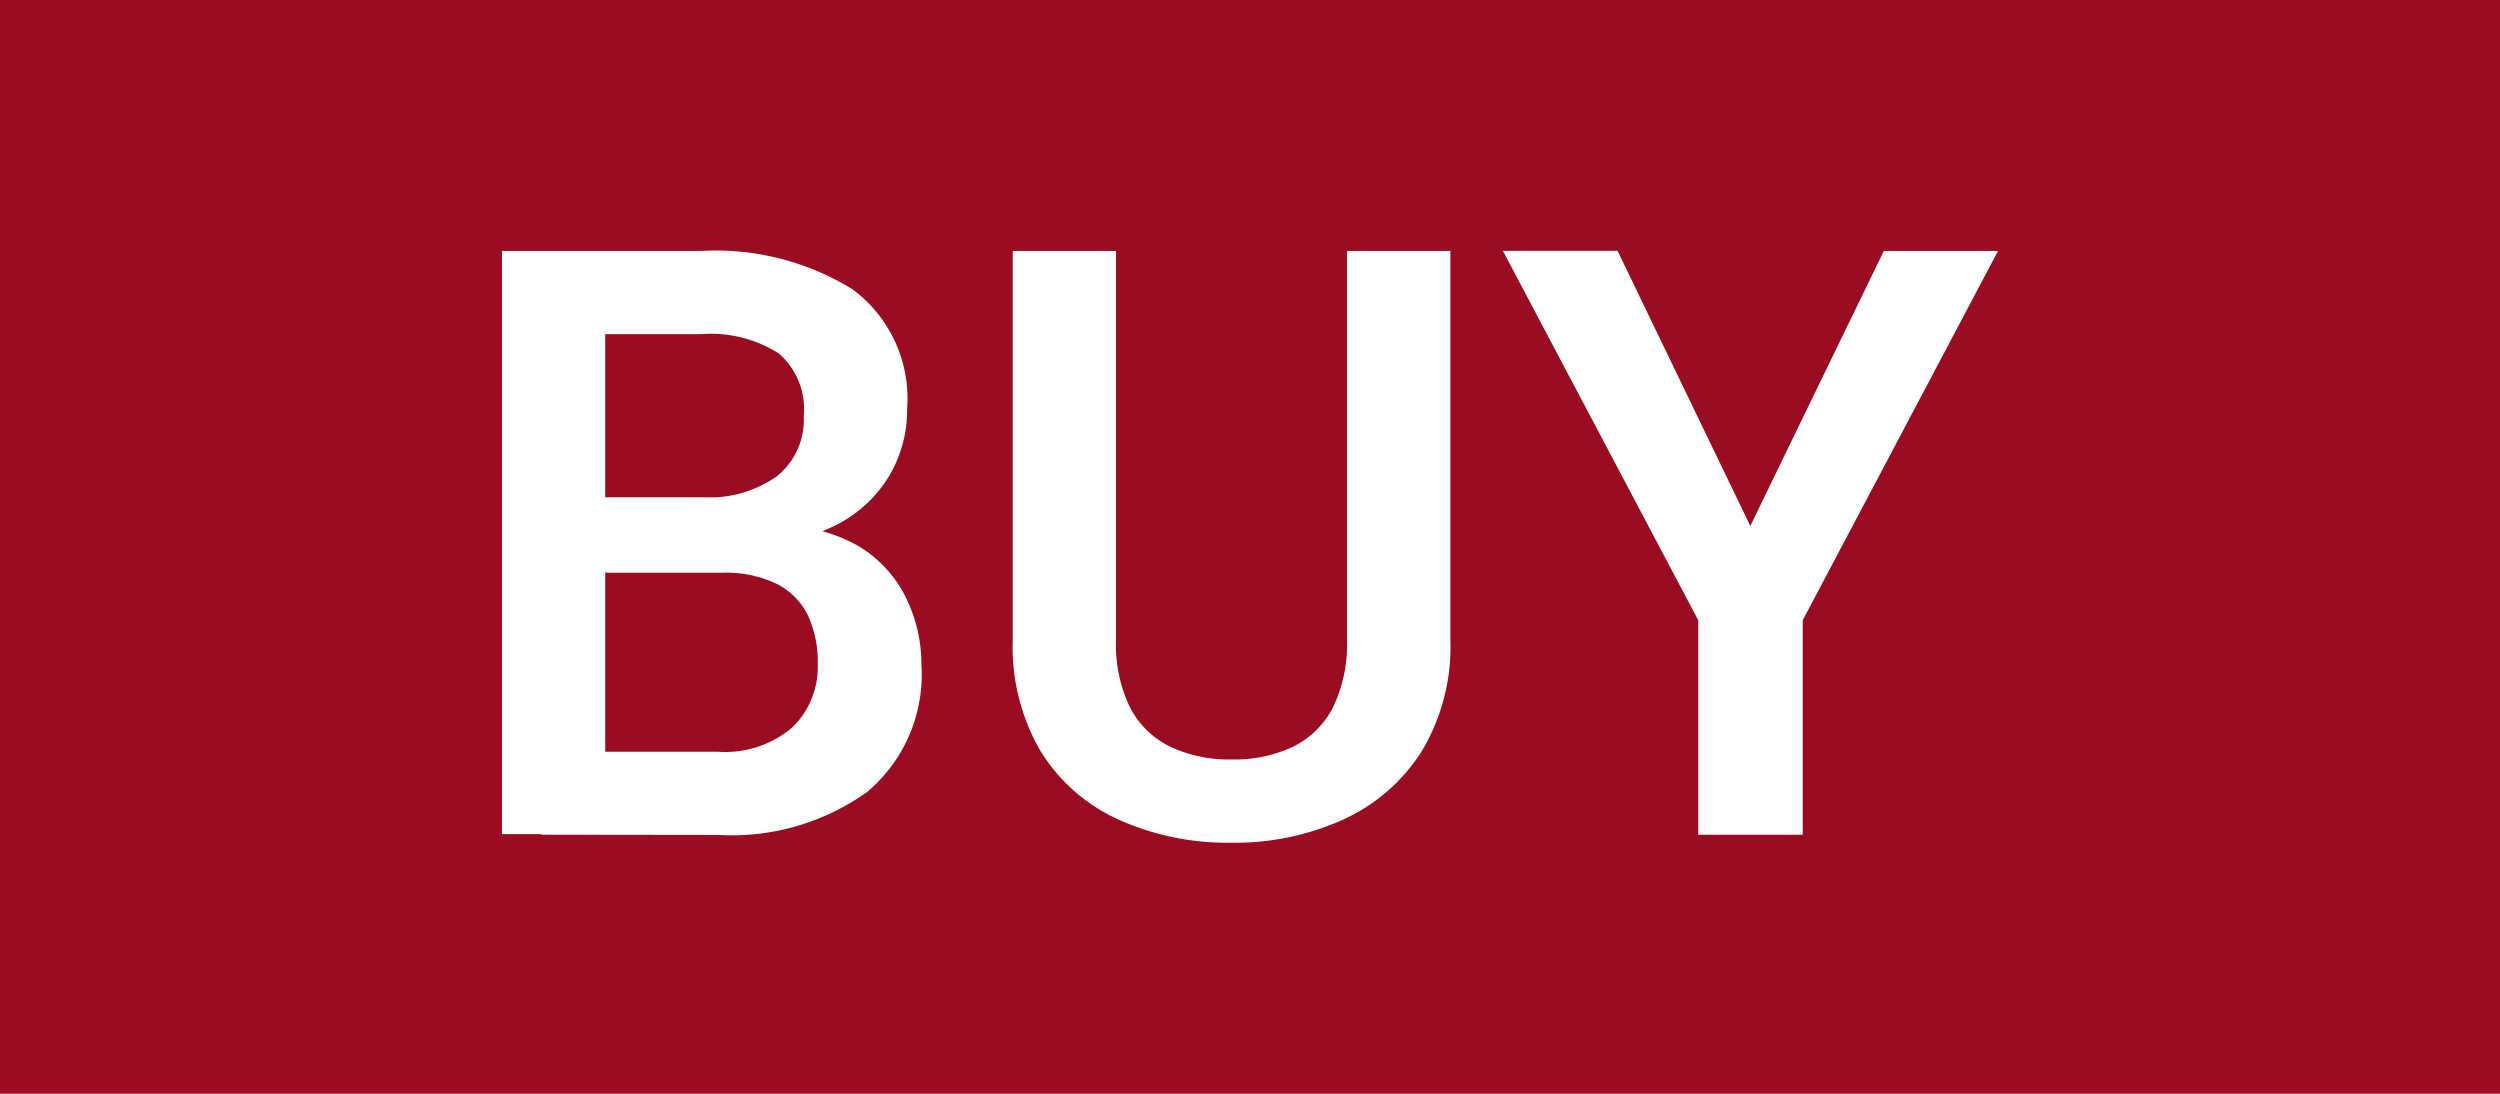 <svg xmlns="http://www.w3.org/2000/svg" width="32" height="14" viewBox="0 0 32 14">
  <g id="グループ_385" data-name="グループ 385" transform="translate(-878 -1575)">
    <rect id="長方形_13" data-name="長方形 13" width="32" height="14" transform="translate(878 1575)" fill="#990c21"/>
    <path id="パス_1175" data-name="パス 1175" d="M1.922-5.837,1.912-6.8H3.564a1.5,1.5,0,0,0,.96-.272.931.931,0,0,0,.339-.77.94.94,0,0,0-.321-.8,1.628,1.628,0,0,0-.993-.246H2.322v6.4H1V-9.953H3.549a3.336,3.336,0,0,1,1.937.49,1.74,1.74,0,0,1,.7,1.532,1.657,1.657,0,0,1-.223.847,1.678,1.678,0,0,1-.659.626,2.567,2.567,0,0,1-1.088.282l-.4.339ZM1.5-2.481l.6-1.062H3.759a1.328,1.328,0,0,0,.96-.313,1.078,1.078,0,0,0,.323-.811,1.41,1.41,0,0,0-.128-.626.891.891,0,0,0-.4-.4,1.505,1.505,0,0,0-.7-.141H2.358l.01-.965H4.257l.3.369a1.939,1.939,0,0,1,1.019.262,1.587,1.587,0,0,1,.593.649,1.926,1.926,0,0,1,.2.86,1.963,1.963,0,0,1-.69,1.627,2.975,2.975,0,0,1-1.912.554ZM13.14-9.953v4.978a2.6,2.6,0,0,1-.372,1.434,2.332,2.332,0,0,1-1.008.87,3.364,3.364,0,0,1-1.422.293A3.4,3.4,0,0,1,8.9-2.671a2.27,2.27,0,0,1-1-.87,2.653,2.653,0,0,1-.362-1.434V-9.953H8.86v4.978a1.844,1.844,0,0,0,.18.867,1.14,1.14,0,0,0,.513.5,1.759,1.759,0,0,0,.785.164,1.751,1.751,0,0,0,.79-.164,1.146,1.146,0,0,0,.508-.5,1.844,1.844,0,0,0,.18-.867V-9.953Zm3.839,3.52,1.709-3.52H20.15l-2.5,4.727v2.746H16.312V-5.227l-2.5-4.727h1.468Z" transform="translate(883.425 1588.165)" fill="#fff"/>
  </g>
</svg>
